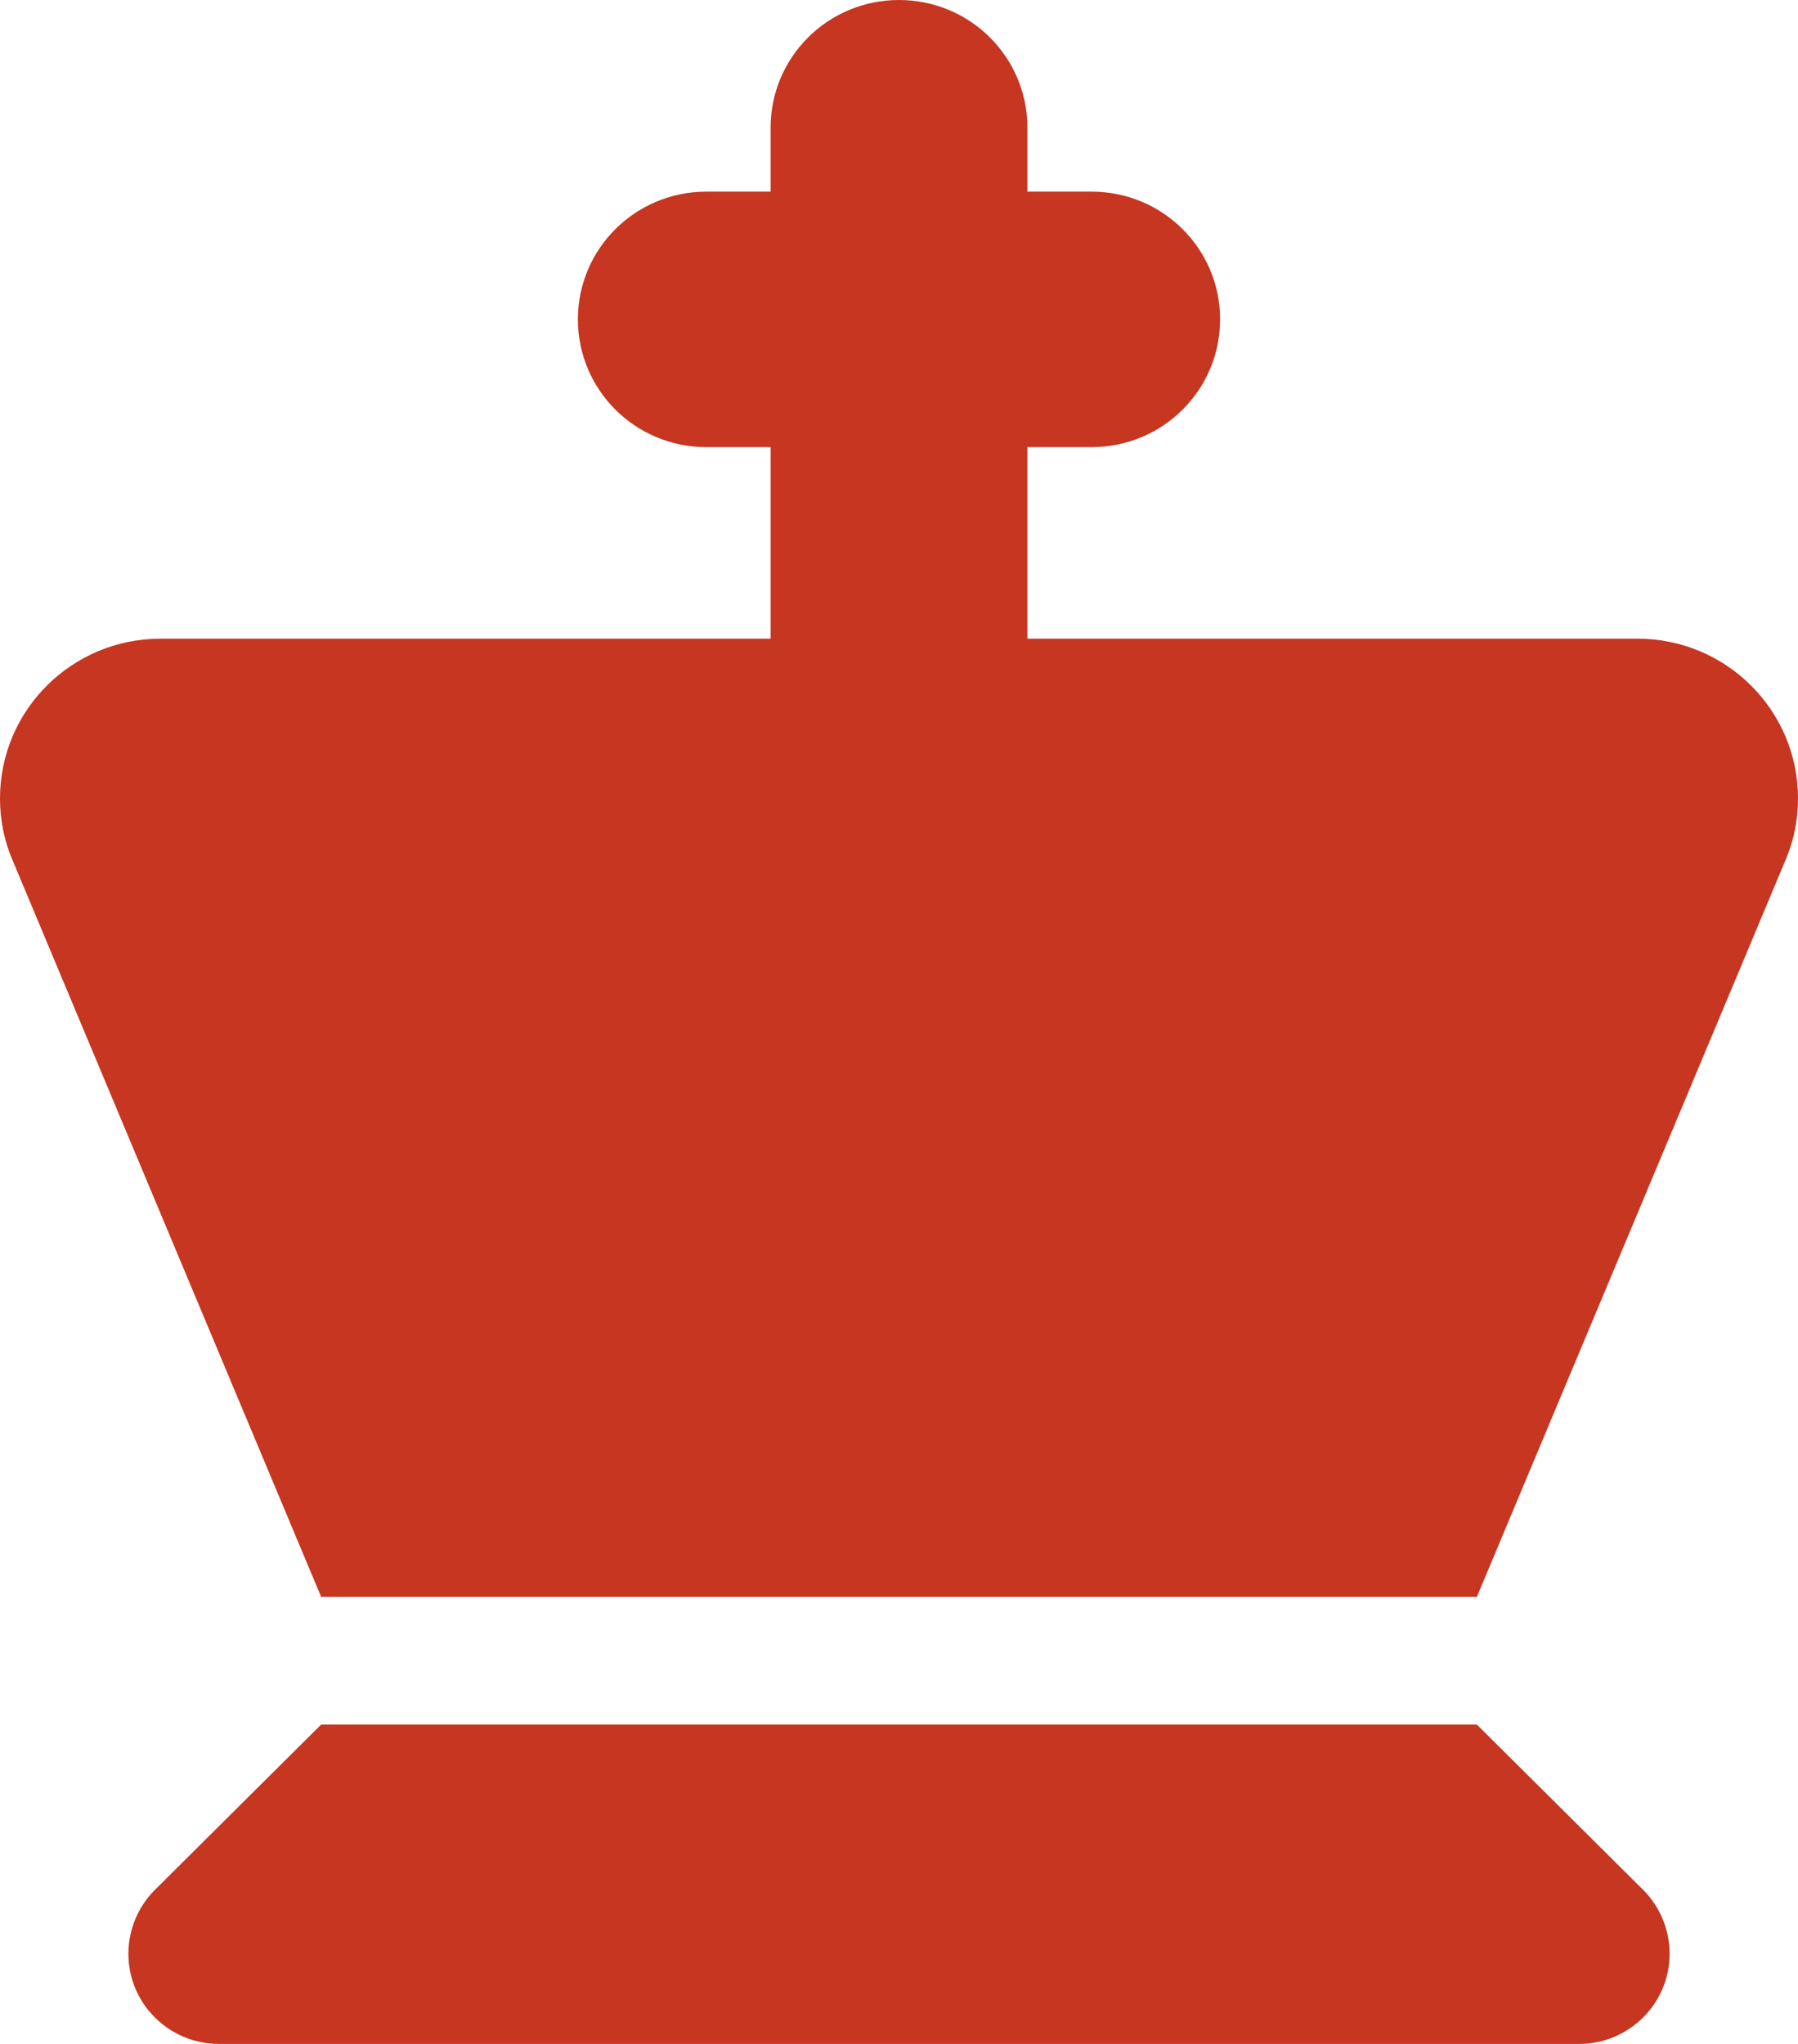 <svg width="22" height="25" viewBox="0 0 22 25" fill="none" xmlns="http://www.w3.org/2000/svg">
<path d="M11 0C11.869 0 12.571 0.698 12.571 1.562V2.344H13.357C14.226 2.344 14.929 3.042 14.929 3.906C14.929 4.771 14.226 5.469 13.357 5.469H12.571V7.812H20.036C21.121 7.812 22 8.687 22 9.766C22 10.024 21.951 10.278 21.848 10.518L18.071 19.531H3.929L0.152 10.518C0.049 10.278 0 10.024 0 9.766C0 8.687 0.879 7.812 1.964 7.812H9.429V5.469H8.643C7.774 5.469 7.071 4.771 7.071 3.906C7.071 3.042 7.774 2.344 8.643 2.344H9.429V1.562C9.429 0.698 10.131 0 11 0ZM1.896 23.115L3.929 21.094H18.071L20.105 23.115C20.311 23.32 20.429 23.604 20.429 23.896C20.429 24.507 19.933 25 19.319 25H2.681C2.067 25 1.571 24.507 1.571 23.896C1.571 23.604 1.689 23.32 1.896 23.115Z" fill="#C63620"/>
</svg>

